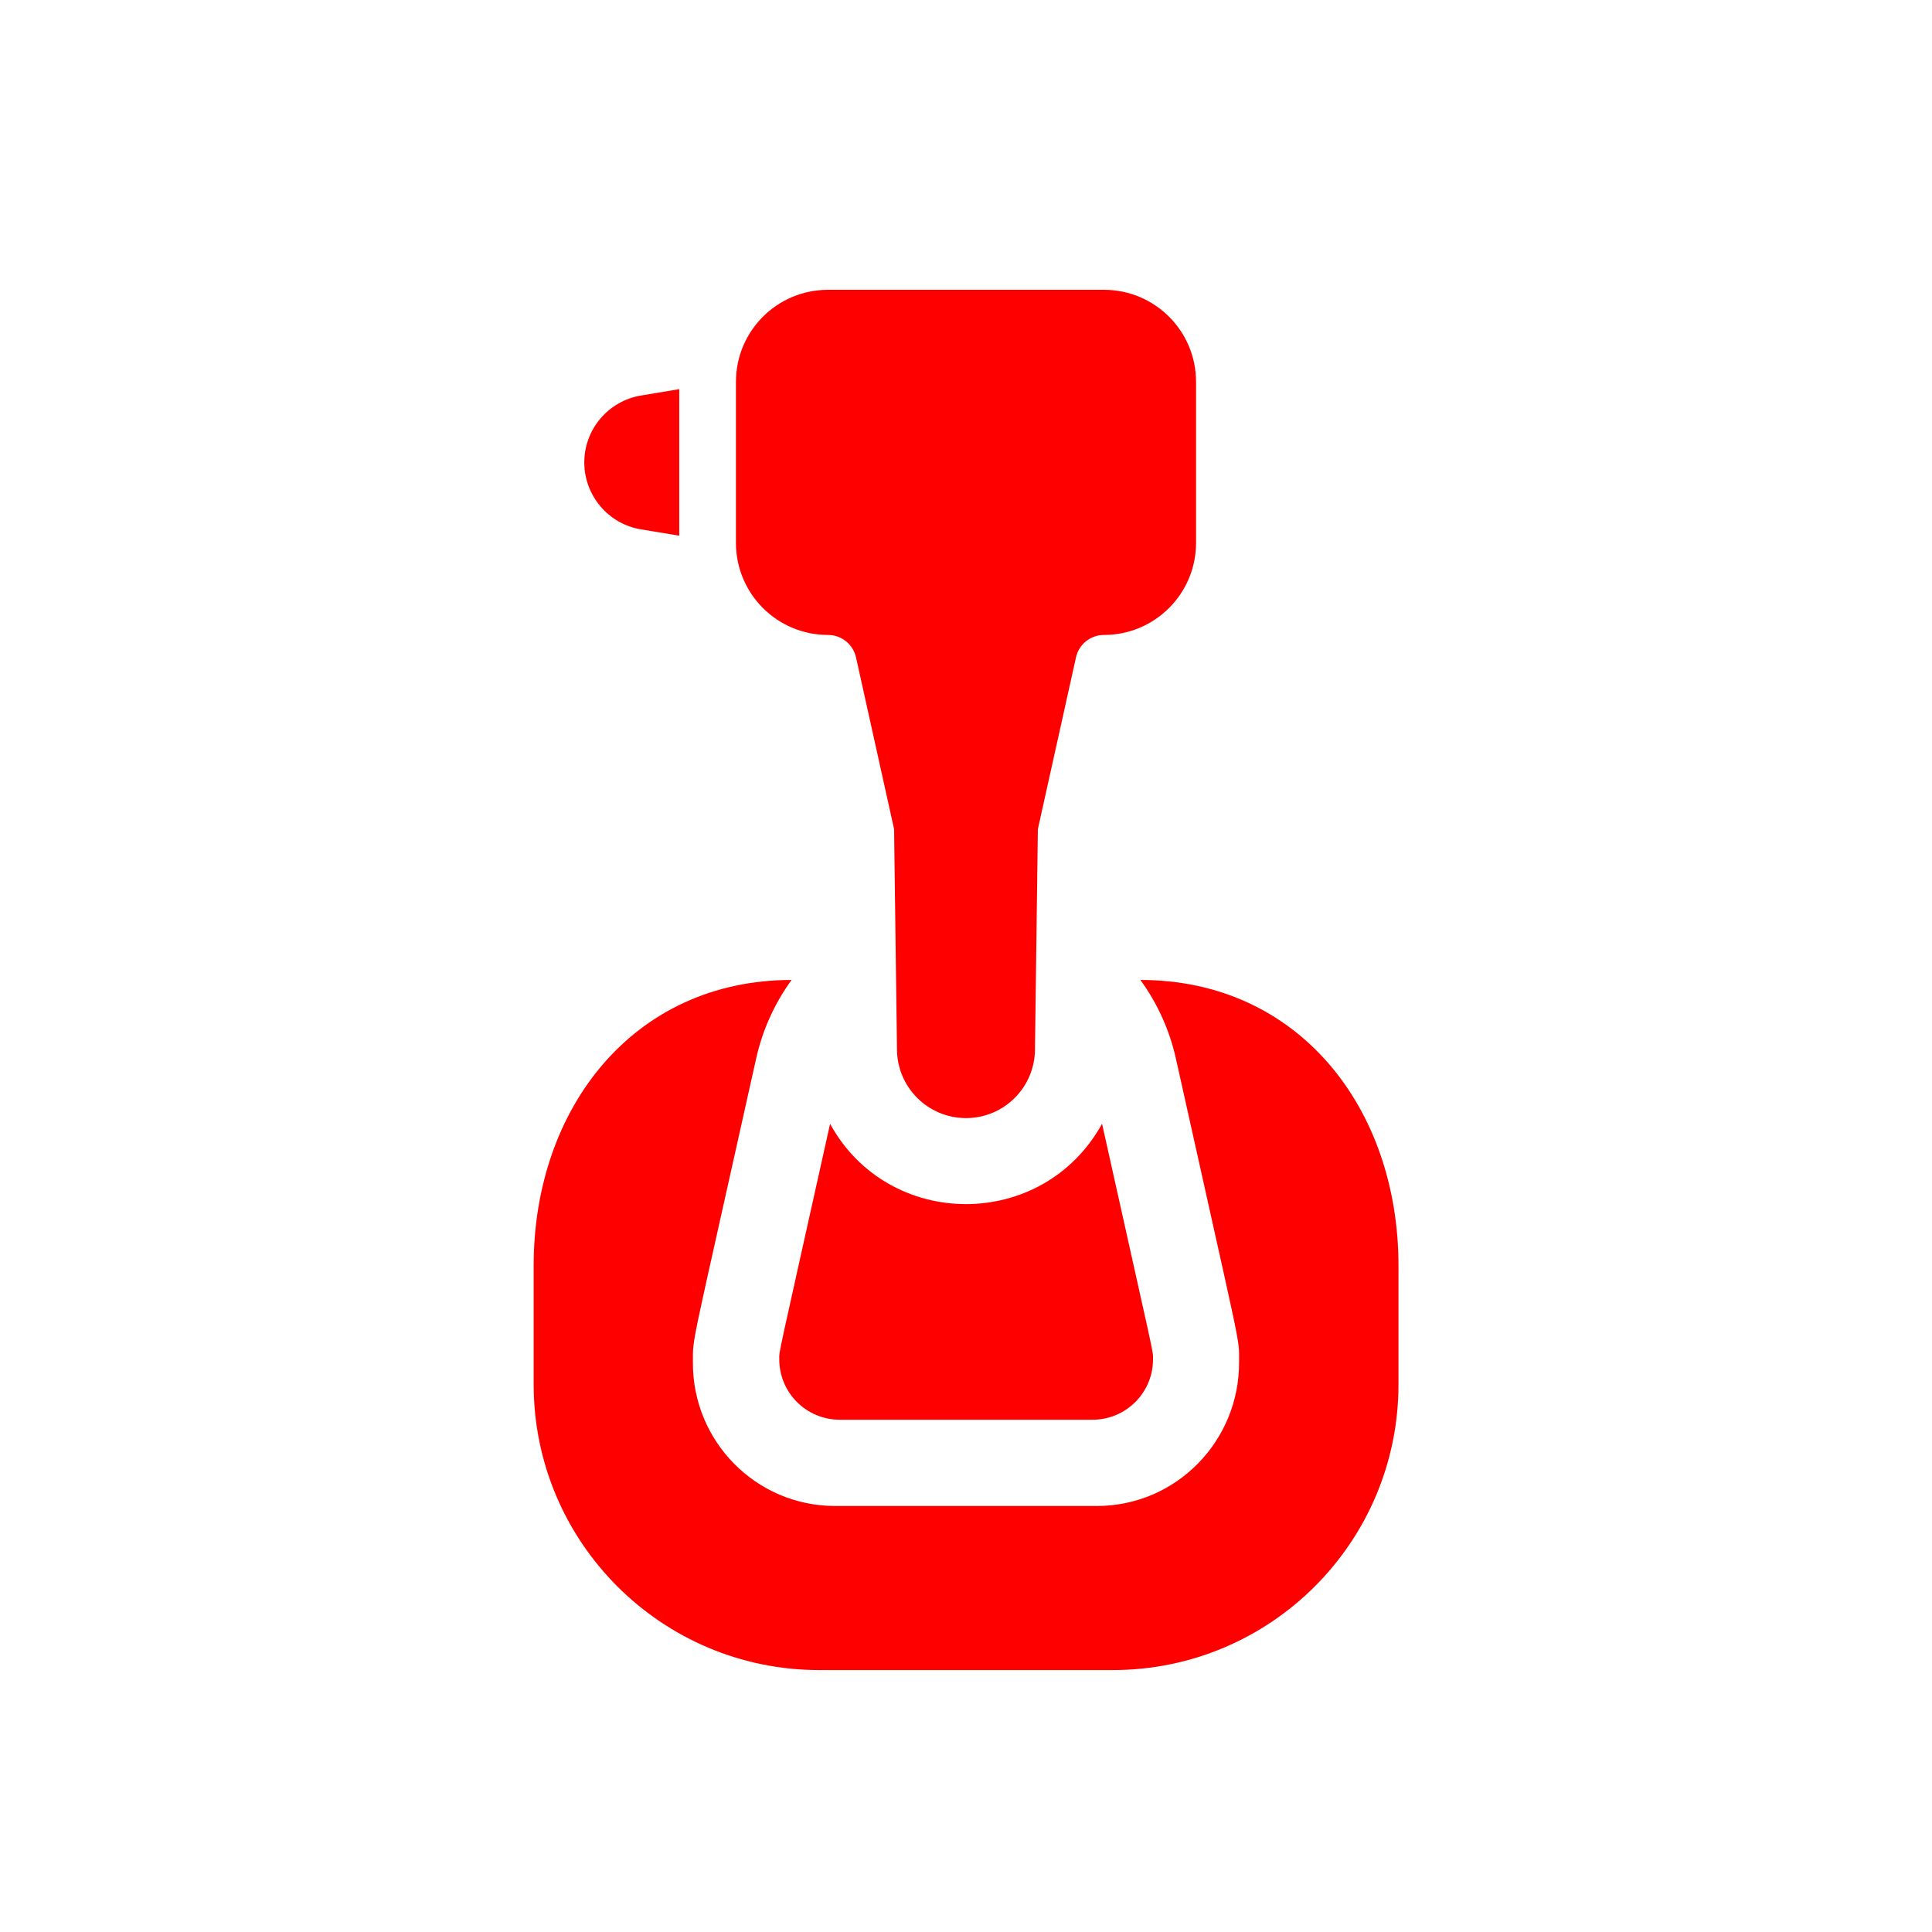 <svg width="40" height="40" viewBox="0 0 40 40" fill="none" xmlns="http://www.w3.org/2000/svg">
<g id="Group 85">
<g id="Group">
<path id="Vector" d="M13.271 10.96L14.063 11.091V8.057L13.271 8.189C12.591 8.303 12.097 8.891 12.097 9.574C12.097 10.257 12.594 10.849 13.271 10.96Z" fill="#FF0000"/>
<path id="Vector_2" d="M17.143 13.146C17.426 13.146 17.663 13.343 17.723 13.611L18.511 17.166L18.571 21.72C18.571 22.509 19.211 23.149 20 23.149C20.788 23.149 21.428 22.509 21.428 21.72L21.488 17.166L22.277 13.611C22.337 13.34 22.577 13.146 22.857 13.146C23.909 13.146 24.763 12.291 24.763 11.24V7.906C24.763 6.854 23.911 6 22.857 6H17.143C16.091 6 15.237 6.851 15.237 7.906V11.24C15.237 12.291 16.088 13.146 17.143 13.146Z" fill="#FF0000"/>
<path id="Vector_3" d="M17.186 23.268C16.074 28.271 16.134 27.946 16.134 28.143C16.134 28.834 16.694 29.394 17.386 29.394H22.62C23.309 29.394 23.872 28.837 23.872 28.143C23.872 27.946 23.931 28.274 22.817 23.266C21.589 25.491 18.397 25.477 17.186 23.268Z" fill="#FF0000"/>
<path id="Vector_4" d="M23.611 20.289C23.966 20.777 24.217 21.334 24.349 21.931C25.737 28.18 25.651 27.657 25.654 28.189C25.666 29.834 24.352 31.18 22.706 31.18H17.291C15.652 31.18 14.334 29.84 14.346 28.2C14.349 27.643 14.28 28.103 15.652 21.931C15.783 21.334 16.034 20.777 16.389 20.289C13.123 20.289 11.049 22.937 11.049 26.203V28.663C11.049 31.929 13.697 34.577 16.963 34.577H23.04C26.306 34.577 28.954 31.929 28.954 28.663V26.203C28.954 22.937 26.88 20.289 23.614 20.289H23.611Z" fill="#FF0000"/>
</g>
</g>
</svg>
